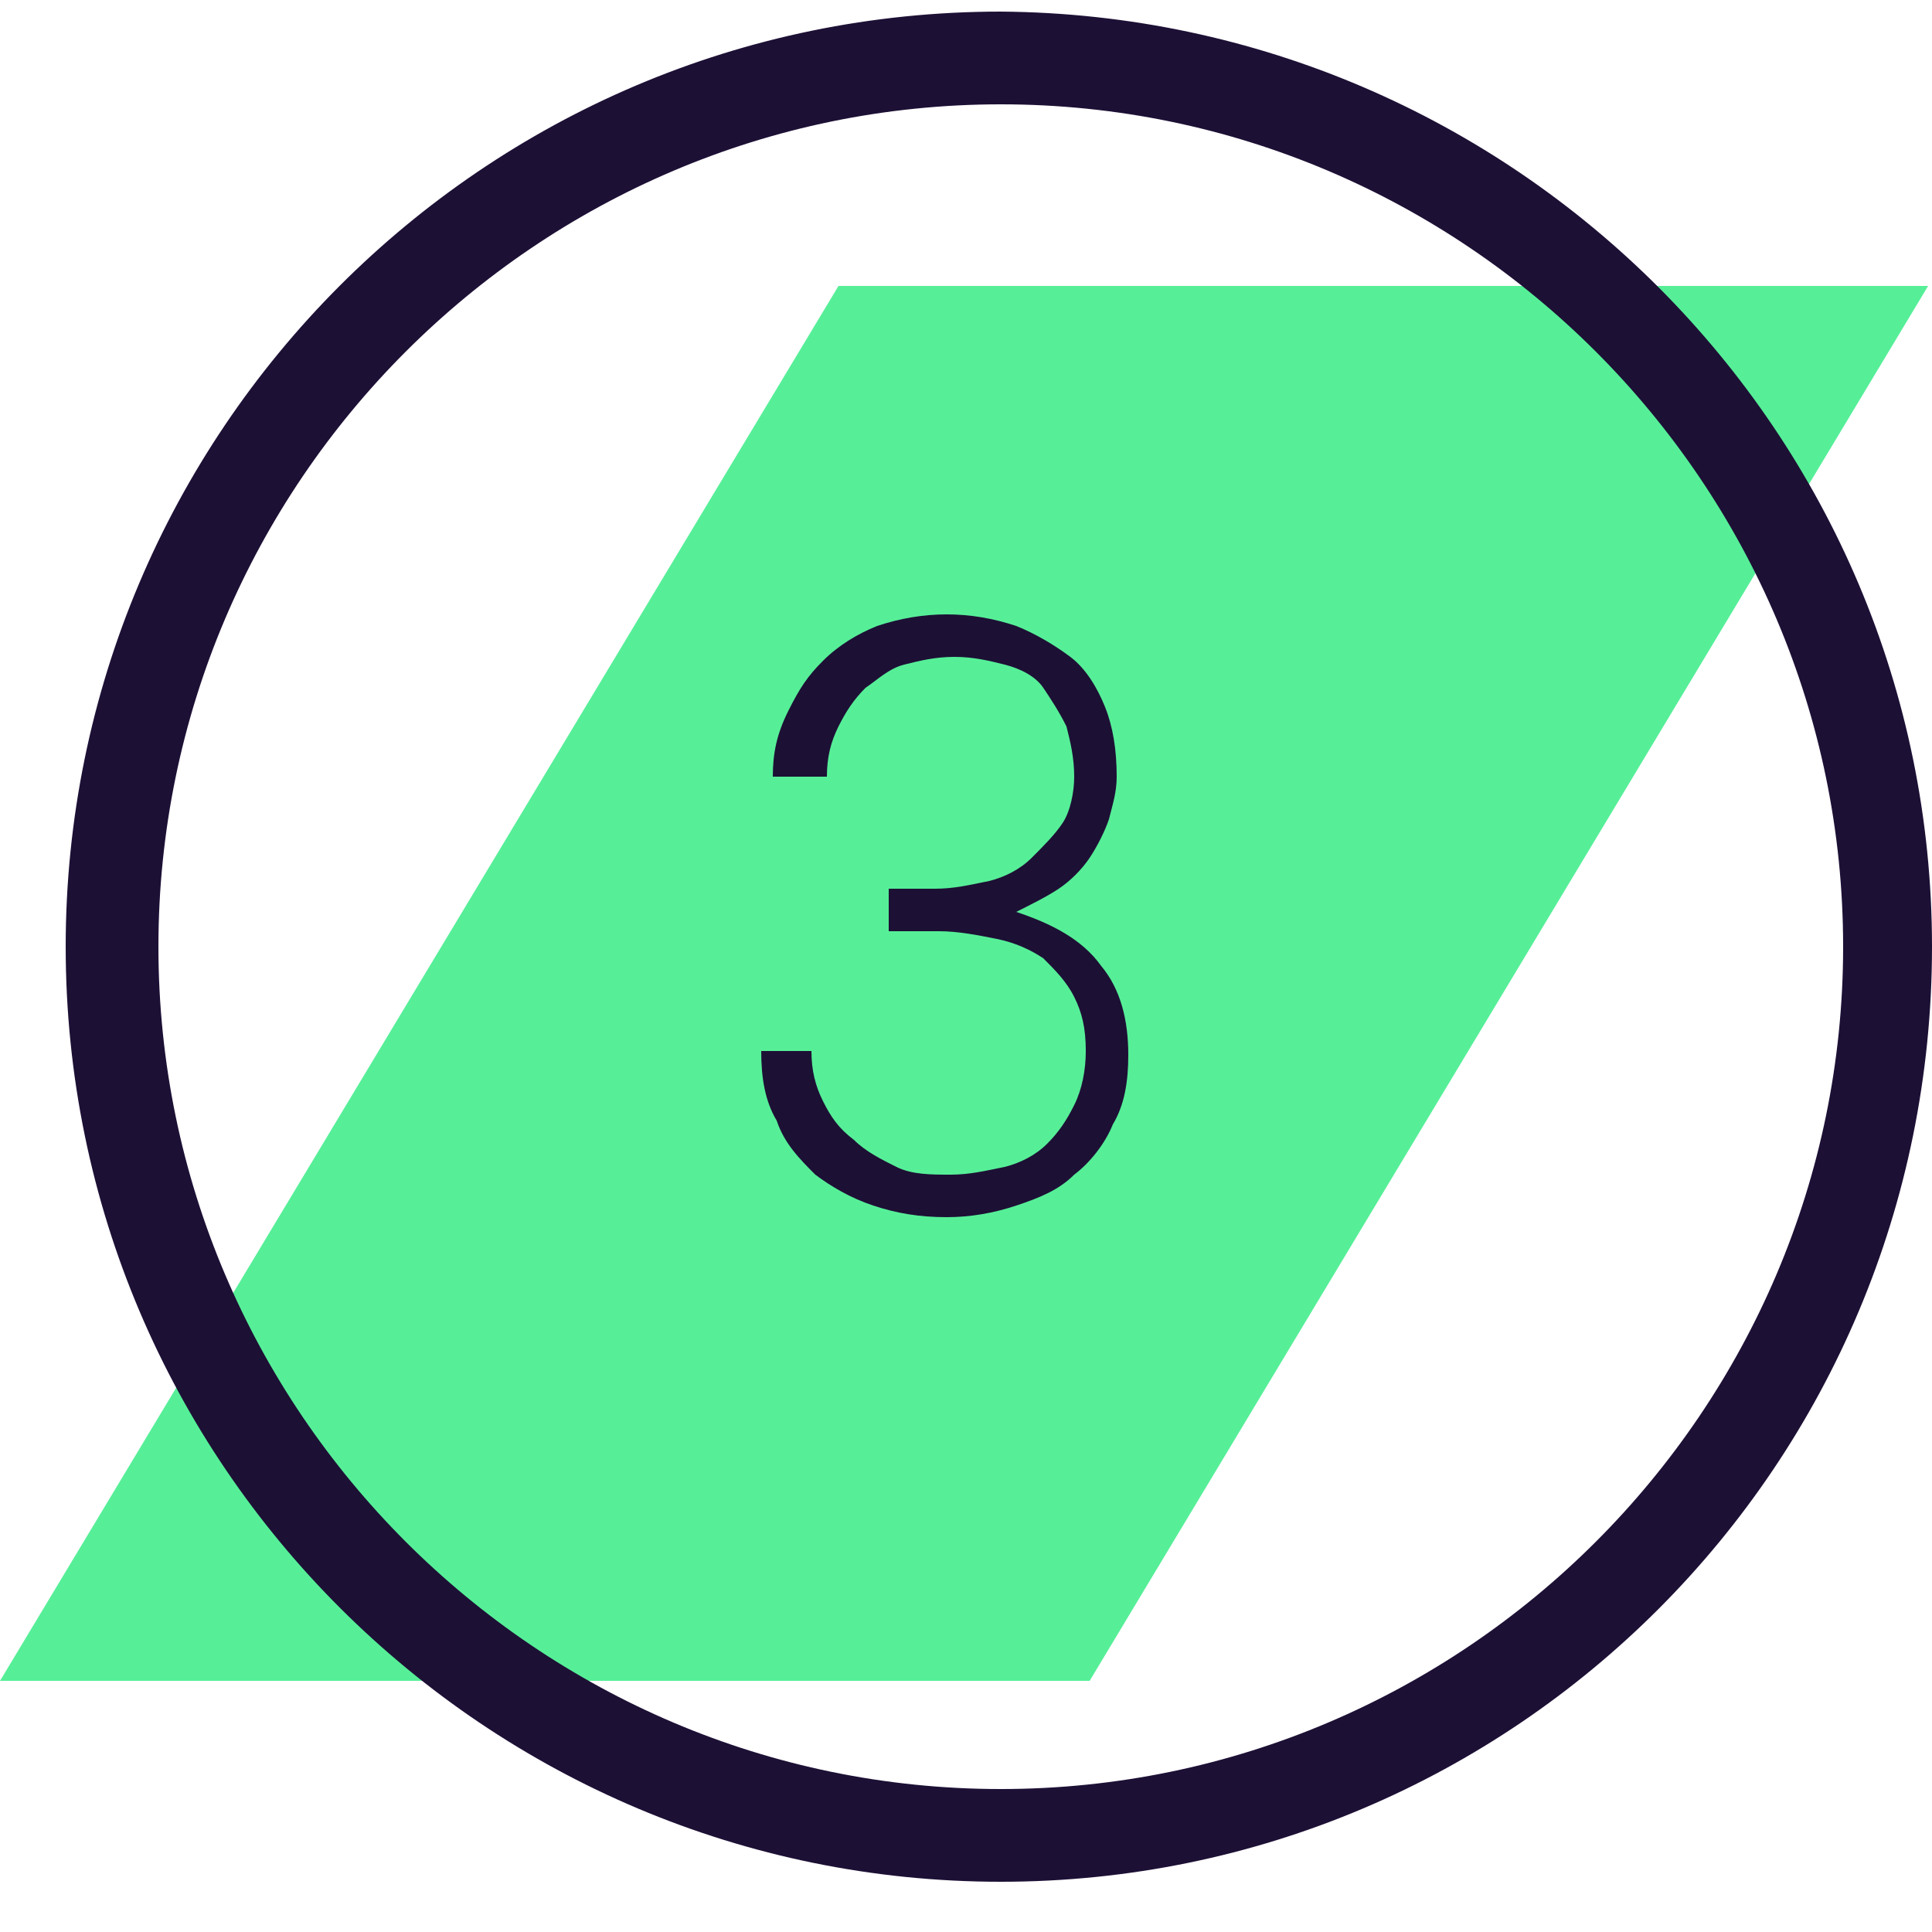 <?xml version="1.0" encoding="utf-8"?>
<!-- Generator: Adobe Illustrator 23.0.2, SVG Export Plug-In . SVG Version: 6.00 Build 0)  -->
<svg version="1.1" id="Layer_1" xmlns="http://www.w3.org/2000/svg" xmlns:xlink="http://www.w3.org/1999/xlink" x="0px" y="0px"
	 viewBox="0 0 50 50" style="enable-background:new 0 0 50 50;" xml:space="preserve">
<style type="text/css">
	.st0{fill:#56EF98;}
	.st1{fill:#1D1035;}
	.st2{enable-background:new    ;}
</style>
<polygon class="st0" points="49.9,7.4 21.7,7.4 0,43.5 28.2,43.5 "/>
<g>
	<path class="st1" d="M25.9,48.7c-13.3,0-24.2-10.8-24.2-24.2c0-13.3,10.8-24.2,24.2-24.2C39.2,0.4,50,11.2,50,24.5
		C50,37.9,39.2,48.7,25.9,48.7z M25.9,2.7c-12,0-21.8,9.8-21.8,21.8s9.8,21.8,21.8,21.8s21.8-9.8,21.8-21.8S37.9,2.7,25.9,2.7z"/>
</g>
<g class="st2">
	<path class="st1" d="M22.9,23h1.3c0.5,0,0.9-0.1,1.4-0.2c0.4-0.1,0.8-0.3,1.1-0.6s0.6-0.6,0.8-0.9s0.3-0.8,0.3-1.2
		c0-0.5-0.1-0.9-0.2-1.3c-0.2-0.4-0.4-0.7-0.6-1s-0.6-0.5-1-0.6c-0.4-0.1-0.8-0.2-1.3-0.2s-0.9,0.1-1.3,0.2c-0.4,0.1-0.7,0.4-1,0.6
		c-0.3,0.3-0.5,0.6-0.7,1c-0.2,0.4-0.3,0.8-0.3,1.3H20c0-0.6,0.1-1.1,0.4-1.7s0.5-0.9,0.9-1.3c0.4-0.4,0.9-0.7,1.4-0.9
		c0.6-0.2,1.2-0.3,1.8-0.3c0.6,0,1.2,0.1,1.8,0.3c0.5,0.2,1,0.5,1.4,0.8s0.7,0.8,0.9,1.3c0.2,0.5,0.3,1.1,0.3,1.8
		c0,0.4-0.1,0.7-0.2,1.1c-0.1,0.3-0.3,0.7-0.5,1c-0.2,0.3-0.5,0.6-0.8,0.8c-0.3,0.2-0.7,0.4-1.1,0.6c0.9,0.3,1.7,0.7,2.2,1.4
		c0.5,0.6,0.7,1.4,0.7,2.3c0,0.7-0.1,1.3-0.4,1.8c-0.2,0.5-0.6,1-1,1.3c-0.4,0.4-0.9,0.6-1.5,0.8c-0.6,0.2-1.2,0.3-1.8,0.3
		c-0.7,0-1.3-0.1-1.9-0.3c-0.6-0.2-1.1-0.5-1.5-0.8c-0.4-0.4-0.8-0.8-1-1.4c-0.3-0.5-0.4-1.1-0.4-1.8H21c0,0.5,0.1,0.9,0.3,1.3
		s0.4,0.7,0.8,1c0.3,0.3,0.7,0.5,1.1,0.7s0.9,0.2,1.4,0.2c0.5,0,0.9-0.1,1.4-0.2c0.4-0.1,0.8-0.3,1.1-0.6c0.3-0.3,0.5-0.6,0.7-1
		s0.3-0.9,0.3-1.4c0-0.6-0.1-1-0.3-1.4c-0.2-0.4-0.5-0.7-0.8-1c-0.3-0.2-0.7-0.4-1.2-0.5c-0.5-0.1-1-0.2-1.5-0.2h-1.3V23z"/>
</g>
</svg>
